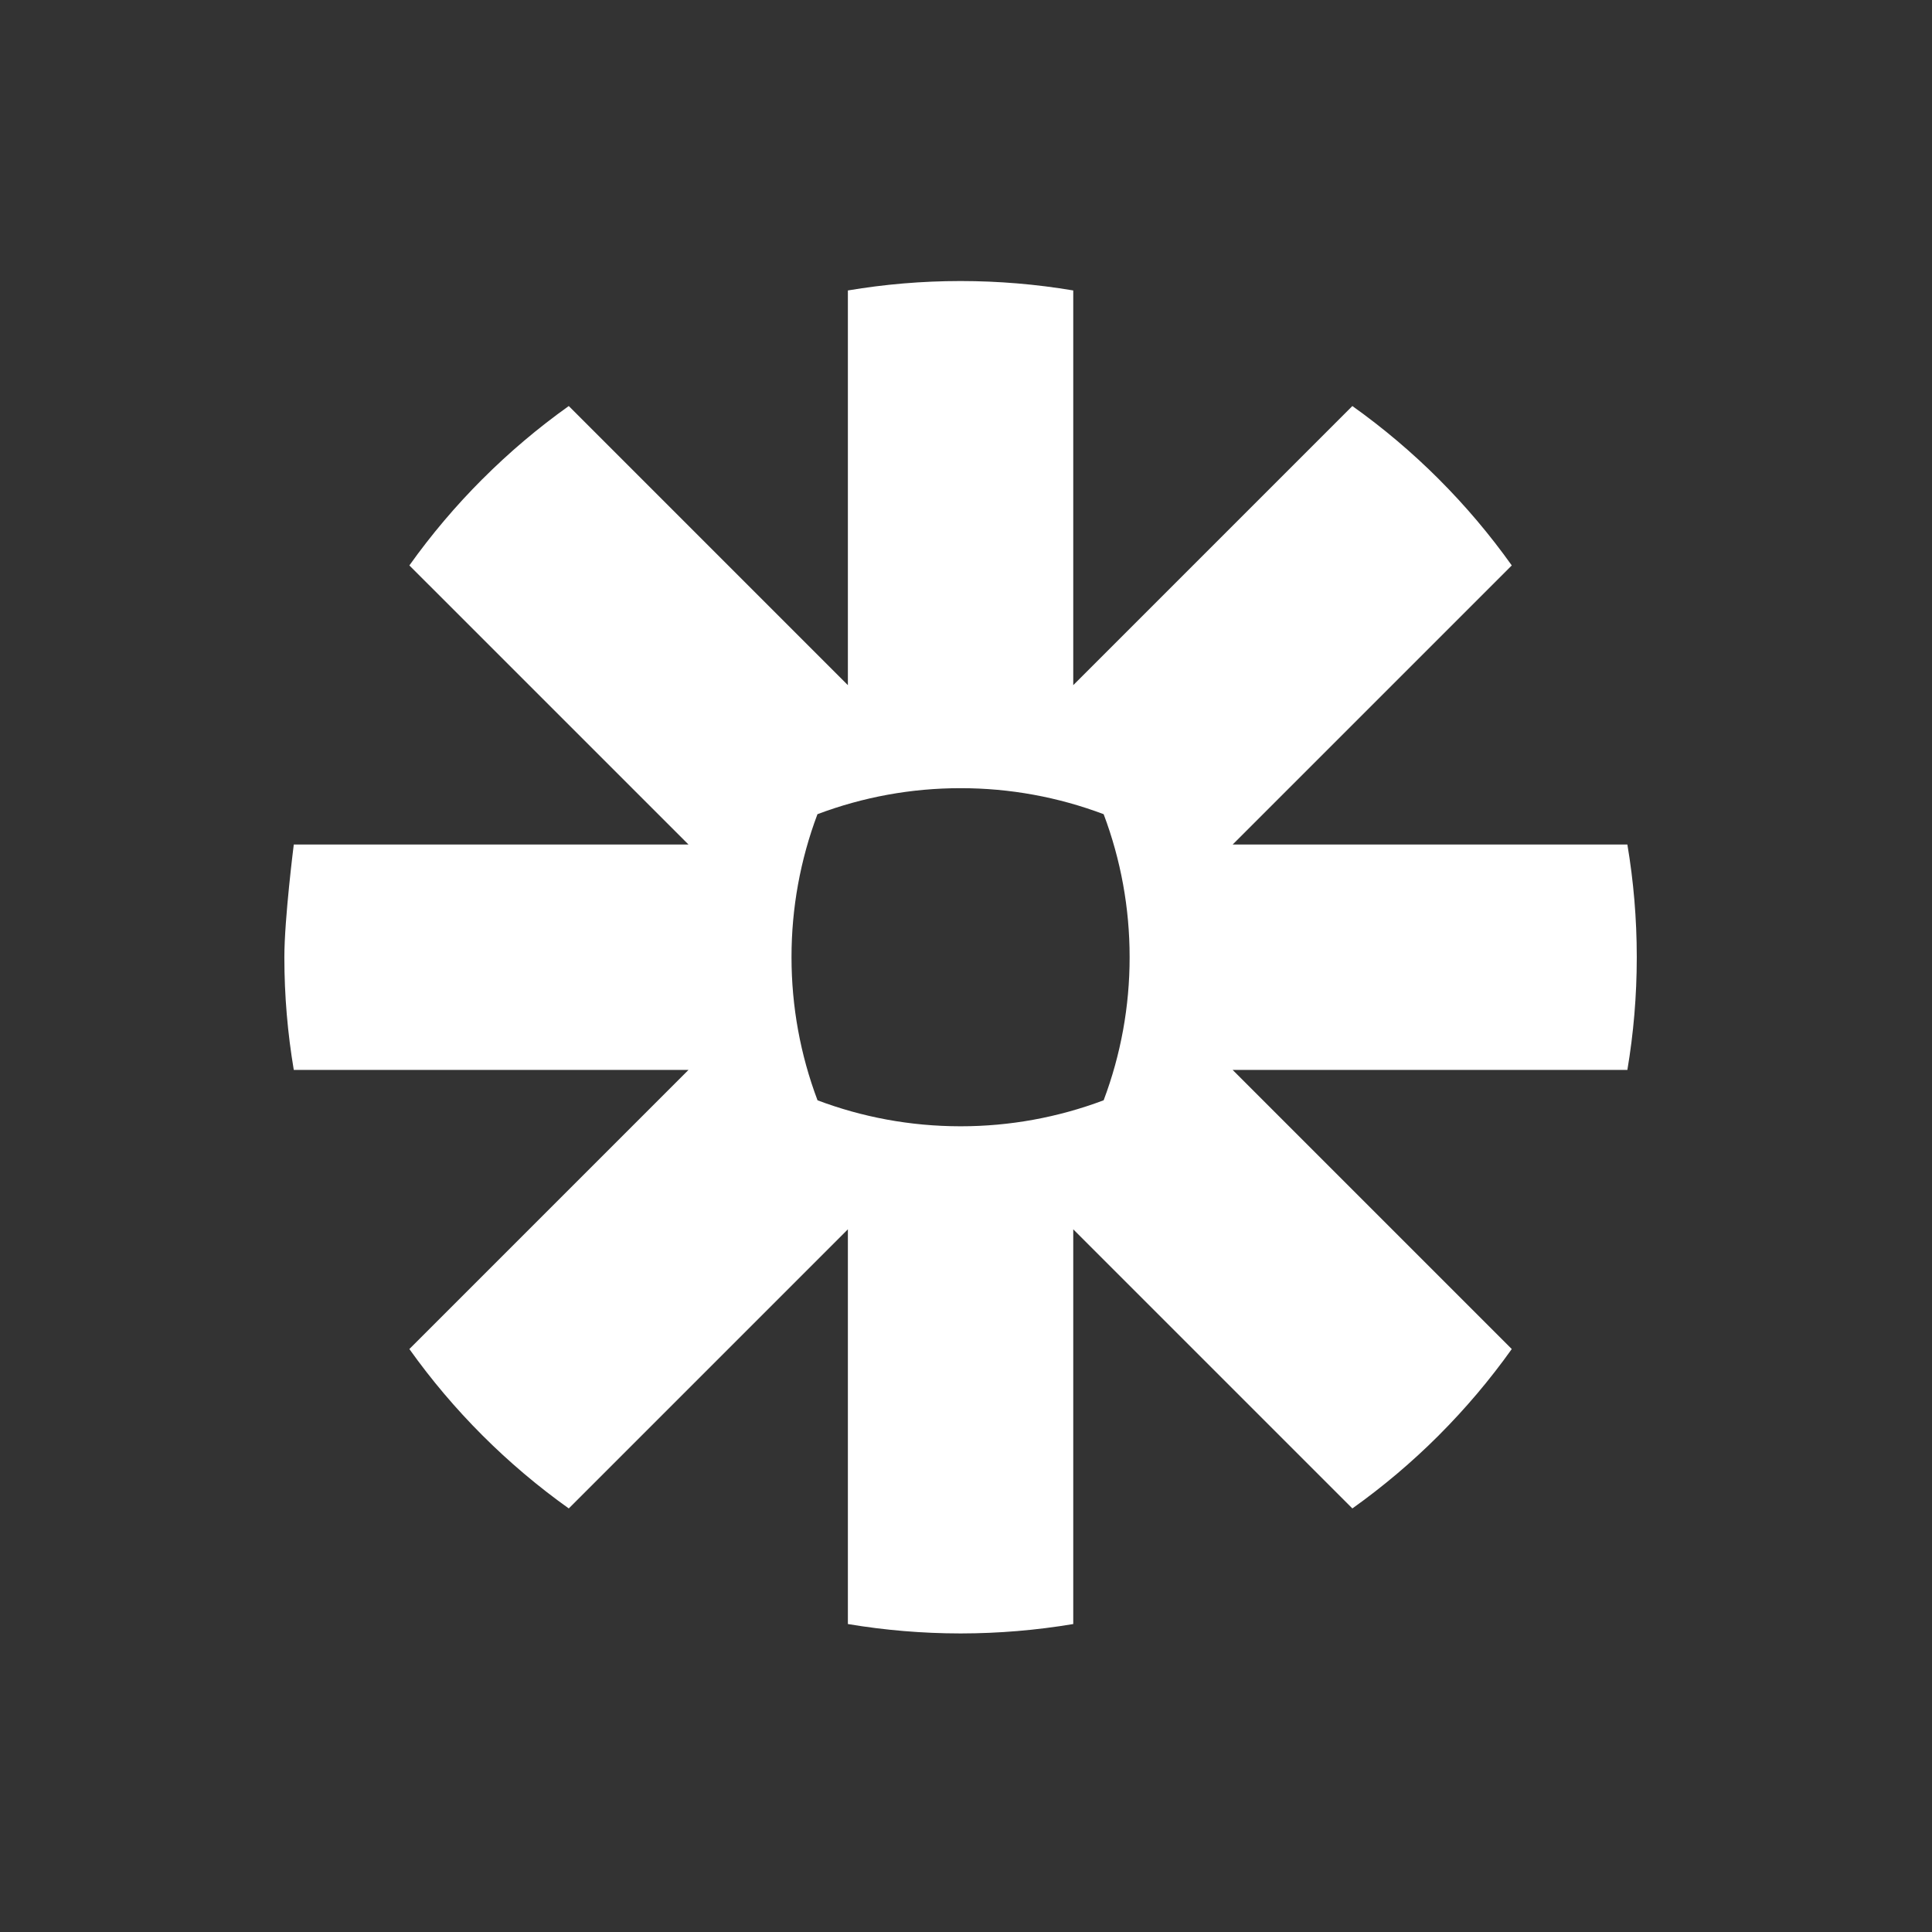 <svg width="80" height="80" viewBox="0 0 80 80" fill="none" xmlns="http://www.w3.org/2000/svg">
<rect x="0" y="0" width="80" height="80" fill="#333333" stroke="none"/>
<path d="M46.775 39.649C46.776 41.668 46.412 43.671 45.7 45.56C43.81 46.272 41.807 46.637 39.787 46.637H39.763C37.683 46.635 35.691 46.255 33.852 45.561C33.139 43.672 32.775 41.669 32.775 39.649V39.624C32.774 37.606 33.138 35.603 33.849 33.714C35.74 33.001 37.743 32.636 39.763 32.637H39.787C41.807 32.636 43.81 33.001 45.7 33.714C46.412 35.603 46.776 37.605 46.775 39.624V39.649L46.775 39.649ZM67.386 34.97H51.042L62.599 23.413C61.692 22.139 60.68 20.942 59.574 19.837V19.836C58.468 18.731 57.272 17.72 55.998 16.813L44.441 28.371V12.027C42.904 11.768 41.348 11.638 39.789 11.637L39.761 11.637C38.175 11.638 36.622 11.772 35.109 12.027V28.371L23.552 16.813C22.278 17.72 21.082 18.732 19.978 19.838L19.972 19.842C18.868 20.947 17.857 22.141 16.951 23.413L28.509 34.97H12.165C12.165 34.97 11.775 38.04 11.775 39.627V39.646C11.775 41.234 11.91 42.789 12.165 44.303H28.509L16.951 55.861C18.769 58.412 21 60.643 23.552 62.461L35.109 50.903V67.248C36.644 67.505 38.198 67.635 39.755 67.637H39.795C41.352 67.635 42.906 67.505 44.441 67.248V50.903L55.999 62.461C57.272 61.554 58.468 60.543 59.574 59.438L59.576 59.435C60.681 58.329 61.692 57.134 62.599 55.861L51.041 44.303H67.386C67.641 42.792 67.774 41.241 67.775 39.657V39.616C67.774 38.033 67.641 36.482 67.386 34.97Z" fill="white"/>
</svg>
